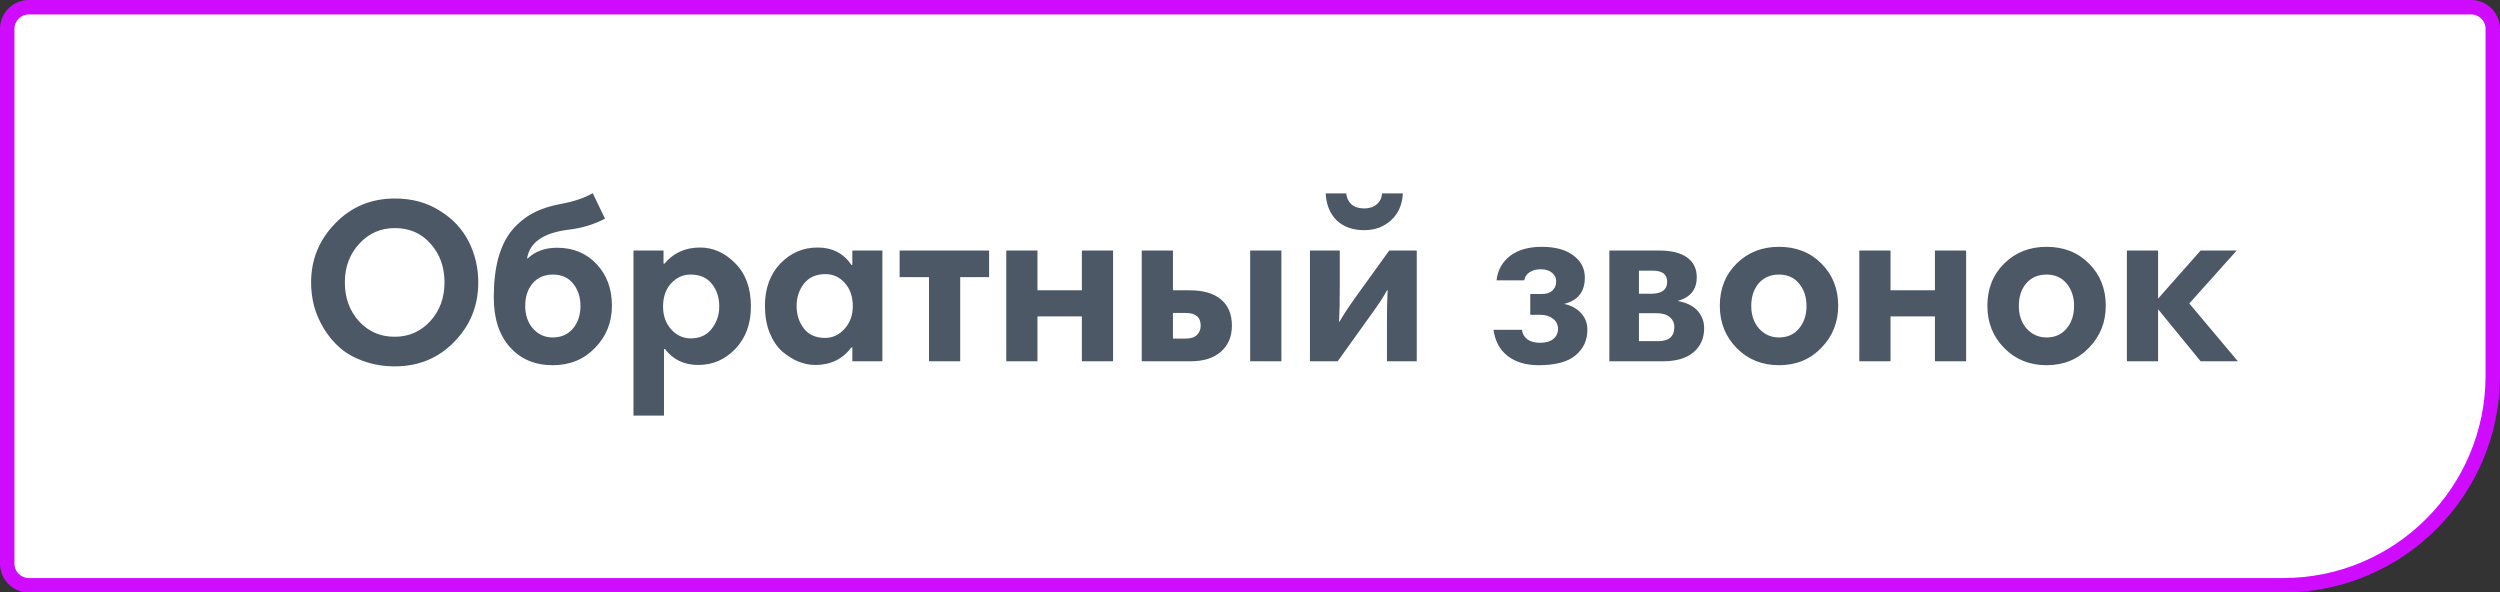 <?xml version="1.0" encoding="UTF-8"?> <svg xmlns="http://www.w3.org/2000/svg" width="173" height="41" viewBox="0 0 173 41" fill="none"><rect x="0" y="0" width="173" height="41" fill="#333333" stroke="none"/> <path d="M2 0.5H171C171.828 0.5 172.5 1.172 172.5 2V26C172.5 34.008 166.008 40.5 158 40.5H2C1.172 40.5 0.5 39.828 0.5 39V2C0.5 1.172 1.172 0.5 2 0.5Z" fill="white" stroke="#CF0CFF"></path> <path d="M24.856 16.872C24.195 17.587 23.864 18.477 23.864 19.544C23.864 20.611 24.189 21.507 24.84 22.232C25.501 22.947 26.323 23.304 27.304 23.304C28.285 23.304 29.107 22.947 29.768 22.232C30.429 21.507 30.76 20.611 30.76 19.544C30.76 18.477 30.44 17.587 29.8 16.872C29.171 16.147 28.344 15.784 27.32 15.784C26.339 15.784 25.517 16.147 24.856 16.872ZM21.528 19.544C21.528 17.965 22.083 16.605 23.192 15.464C24.301 14.312 25.683 13.736 27.336 13.736C28.499 13.736 29.523 14.013 30.408 14.568C31.304 15.112 31.976 15.821 32.424 16.696C32.872 17.571 33.096 18.52 33.096 19.544C33.096 21.155 32.541 22.525 31.432 23.656C30.333 24.787 28.963 25.352 27.32 25.352C26.552 25.352 25.843 25.235 25.192 25C24.541 24.776 23.992 24.472 23.544 24.088C23.107 23.704 22.733 23.261 22.424 22.76C22.115 22.248 21.885 21.725 21.736 21.192C21.597 20.648 21.528 20.099 21.528 19.544ZM36.345 21.176C36.345 21.805 36.526 22.328 36.889 22.744C37.252 23.149 37.705 23.352 38.249 23.352C38.825 23.352 39.289 23.149 39.641 22.744C39.993 22.328 40.169 21.805 40.169 21.176C40.169 20.557 39.998 20.04 39.657 19.624C39.326 19.208 38.862 19 38.265 19C37.678 19 37.209 19.203 36.857 19.608C36.516 20.013 36.345 20.536 36.345 21.176ZM39.337 15.896C37.609 16.109 36.654 16.771 36.473 17.88H36.521C37.044 17.389 37.716 17.144 38.537 17.144C39.668 17.144 40.585 17.523 41.289 18.28C41.993 19.027 42.345 19.987 42.345 21.16C42.345 22.301 41.956 23.272 41.177 24.072C40.409 24.872 39.433 25.272 38.249 25.272C37.022 25.272 36.036 24.856 35.289 24.024C34.542 23.192 34.169 22.045 34.169 20.584C34.169 19.528 34.276 18.611 34.489 17.832C34.713 17.043 35.033 16.403 35.449 15.912C35.876 15.411 36.366 15.016 36.921 14.728C37.476 14.44 38.121 14.232 38.857 14.104C39.721 13.944 40.441 13.699 41.017 13.368L41.865 15.128C41.108 15.533 40.265 15.789 39.337 15.896ZM43.836 28.76V17.336H45.916V18.248H45.98C46.599 17.501 47.42 17.128 48.444 17.128C49.351 17.128 50.161 17.491 50.876 18.216C51.602 18.941 51.964 19.939 51.964 21.208C51.964 22.403 51.607 23.379 50.892 24.136C50.178 24.883 49.319 25.256 48.316 25.256C47.346 25.256 46.578 24.888 46.012 24.152H45.948V28.76H43.836ZM49.772 21.208C49.772 20.589 49.602 20.067 49.26 19.64C48.919 19.213 48.428 19 47.788 19C47.255 19 46.801 19.208 46.428 19.624C46.066 20.029 45.884 20.557 45.884 21.208C45.884 21.848 46.071 22.376 46.444 22.792C46.818 23.208 47.271 23.416 47.804 23.416C48.423 23.416 48.903 23.197 49.244 22.76C49.596 22.312 49.772 21.795 49.772 21.208ZM61.061 17.336V25H58.981V24.04H58.917C58.309 24.851 57.477 25.256 56.421 25.256C56.026 25.256 55.632 25.176 55.237 25.016C54.853 24.856 54.48 24.621 54.117 24.312C53.765 23.992 53.477 23.56 53.253 23.016C53.04 22.472 52.933 21.853 52.933 21.16C52.933 19.965 53.285 18.995 53.989 18.248C54.704 17.501 55.568 17.128 56.581 17.128C57.594 17.128 58.373 17.528 58.917 18.328H58.981V17.336H61.061ZM55.125 21.176C55.125 21.784 55.296 22.307 55.637 22.744C55.978 23.171 56.464 23.384 57.093 23.384C57.616 23.384 58.064 23.176 58.437 22.76C58.821 22.344 59.013 21.821 59.013 21.192C59.013 20.531 58.832 19.997 58.469 19.592C58.106 19.176 57.653 18.968 57.109 18.968C56.48 18.968 55.989 19.187 55.637 19.624C55.296 20.061 55.125 20.579 55.125 21.176ZM68.446 17.336V19.176H66.446V25H64.286V19.176H62.254V17.336H68.446ZM77.025 17.336V25H74.865V21.896H71.793V25H69.633V17.336H71.793V20.088H74.865V17.336H77.025ZM82.048 21.656H81.168V23.432H82.048C82.4 23.432 82.661 23.347 82.832 23.176C83.002 23.005 83.088 22.792 83.088 22.536C83.088 21.949 82.741 21.656 82.048 21.656ZM81.168 20.088H82.32C83.258 20.088 83.978 20.296 84.48 20.712C84.992 21.128 85.248 21.736 85.248 22.536C85.248 23.293 84.992 23.896 84.48 24.344C83.978 24.781 83.285 25 82.4 25H79.008V17.336H81.168V20.088ZM86.512 25V17.336H88.672V25H86.512ZM90.648 25V17.336H92.712V19.896C92.712 20.845 92.696 21.635 92.664 22.264H92.696C92.878 21.923 93.224 21.389 93.736 20.664L96.136 17.336H98.04V25H95.976V22.456C95.976 21.485 95.992 20.691 96.024 20.072H95.992C95.736 20.541 95.39 21.075 94.952 21.672L92.568 25H90.648ZM95.64 13.384H97.08C97.038 14.163 96.766 14.781 96.264 15.24C95.763 15.699 95.144 15.928 94.408 15.928C93.619 15.928 92.984 15.704 92.504 15.256C92.035 14.797 91.779 14.173 91.736 13.384H93.16C93.192 13.704 93.315 13.96 93.528 14.152C93.752 14.333 94.046 14.424 94.408 14.424C94.76 14.424 95.048 14.328 95.272 14.136C95.496 13.944 95.619 13.693 95.64 13.384ZM103.351 22.824H105.319C105.351 23.091 105.474 23.309 105.687 23.48C105.911 23.64 106.205 23.72 106.567 23.72C106.962 23.72 107.266 23.635 107.479 23.464C107.703 23.283 107.815 23.053 107.815 22.776C107.815 22.467 107.698 22.227 107.463 22.056C107.239 21.875 106.951 21.784 106.599 21.784H105.895V20.344H106.695C107.005 20.344 107.245 20.269 107.415 20.12C107.597 19.96 107.687 19.741 107.687 19.464C107.687 19.229 107.591 19.032 107.399 18.872C107.207 18.712 106.946 18.632 106.615 18.632C106.317 18.632 106.061 18.701 105.847 18.84C105.645 18.968 105.522 19.155 105.479 19.4H103.559C103.645 18.685 103.959 18.12 104.503 17.704C105.058 17.288 105.783 17.08 106.679 17.08C107.618 17.08 108.349 17.277 108.871 17.672C109.405 18.067 109.671 18.579 109.671 19.208C109.671 20.189 109.191 20.797 108.231 21.032C108.711 21.128 109.101 21.336 109.399 21.656C109.698 21.976 109.847 22.365 109.847 22.824C109.847 23.549 109.57 24.141 109.015 24.6C108.471 25.048 107.629 25.272 106.487 25.272C105.602 25.272 104.882 25.059 104.327 24.632C103.783 24.205 103.458 23.603 103.351 22.824ZM111.367 25V17.336H114.807C115.66 17.336 116.306 17.496 116.743 17.816C117.191 18.136 117.415 18.589 117.415 19.176C117.415 20.04 116.972 20.589 116.087 20.824C116.716 20.941 117.18 21.171 117.479 21.512C117.778 21.853 117.927 22.253 117.927 22.712C117.927 23.405 117.682 23.96 117.191 24.376C116.7 24.792 116.002 25 115.095 25H111.367ZM114.615 21.672H113.415V23.608H114.743C115.49 23.608 115.863 23.283 115.863 22.632C115.863 22.344 115.756 22.115 115.543 21.944C115.34 21.763 115.031 21.672 114.615 21.672ZM114.359 18.728H113.415V20.328H114.247C114.994 20.328 115.367 20.051 115.367 19.496C115.367 18.984 115.031 18.728 114.359 18.728ZM119.011 21.16C119.011 19.976 119.401 19 120.179 18.232C120.958 17.464 121.934 17.08 123.107 17.08C124.302 17.08 125.283 17.469 126.051 18.248C126.819 19.016 127.203 19.987 127.203 21.16C127.203 22.301 126.814 23.272 126.035 24.072C125.267 24.872 124.291 25.272 123.107 25.272C121.934 25.272 120.958 24.877 120.179 24.088C119.401 23.299 119.011 22.323 119.011 21.16ZM121.187 21.176C121.187 21.805 121.369 22.328 121.731 22.744C122.105 23.149 122.563 23.352 123.107 23.352C123.683 23.352 124.142 23.149 124.483 22.744C124.835 22.328 125.011 21.805 125.011 21.176C125.011 20.557 124.841 20.04 124.499 19.624C124.158 19.208 123.694 19 123.107 19C122.521 19 122.051 19.203 121.699 19.608C121.358 20.013 121.187 20.536 121.187 21.176ZM136.056 17.336V25H133.896V21.896H130.824V25H128.664V17.336H130.824V20.088H133.896V17.336H136.056ZM137.527 21.16C137.527 19.976 137.916 19 138.695 18.232C139.474 17.464 140.45 17.08 141.623 17.08C142.818 17.08 143.799 17.469 144.567 18.248C145.335 19.016 145.719 19.987 145.719 21.16C145.719 22.301 145.33 23.272 144.551 24.072C143.783 24.872 142.807 25.272 141.623 25.272C140.45 25.272 139.474 24.877 138.695 24.088C137.916 23.299 137.527 22.323 137.527 21.16ZM139.703 21.176C139.703 21.805 139.884 22.328 140.247 22.744C140.62 23.149 141.079 23.352 141.623 23.352C142.199 23.352 142.658 23.149 142.999 22.744C143.351 22.328 143.527 21.805 143.527 21.176C143.527 20.557 143.356 20.04 143.015 19.624C142.674 19.208 142.21 19 141.623 19C141.036 19 140.567 19.203 140.215 19.608C139.874 20.013 139.703 20.536 139.703 21.176ZM147.18 25V17.336H149.34V20.664L152.284 17.336H154.78L151.5 21L154.86 25H152.284L149.34 21.4V25H147.18Z" fill="#4C5866"></path> </svg> 